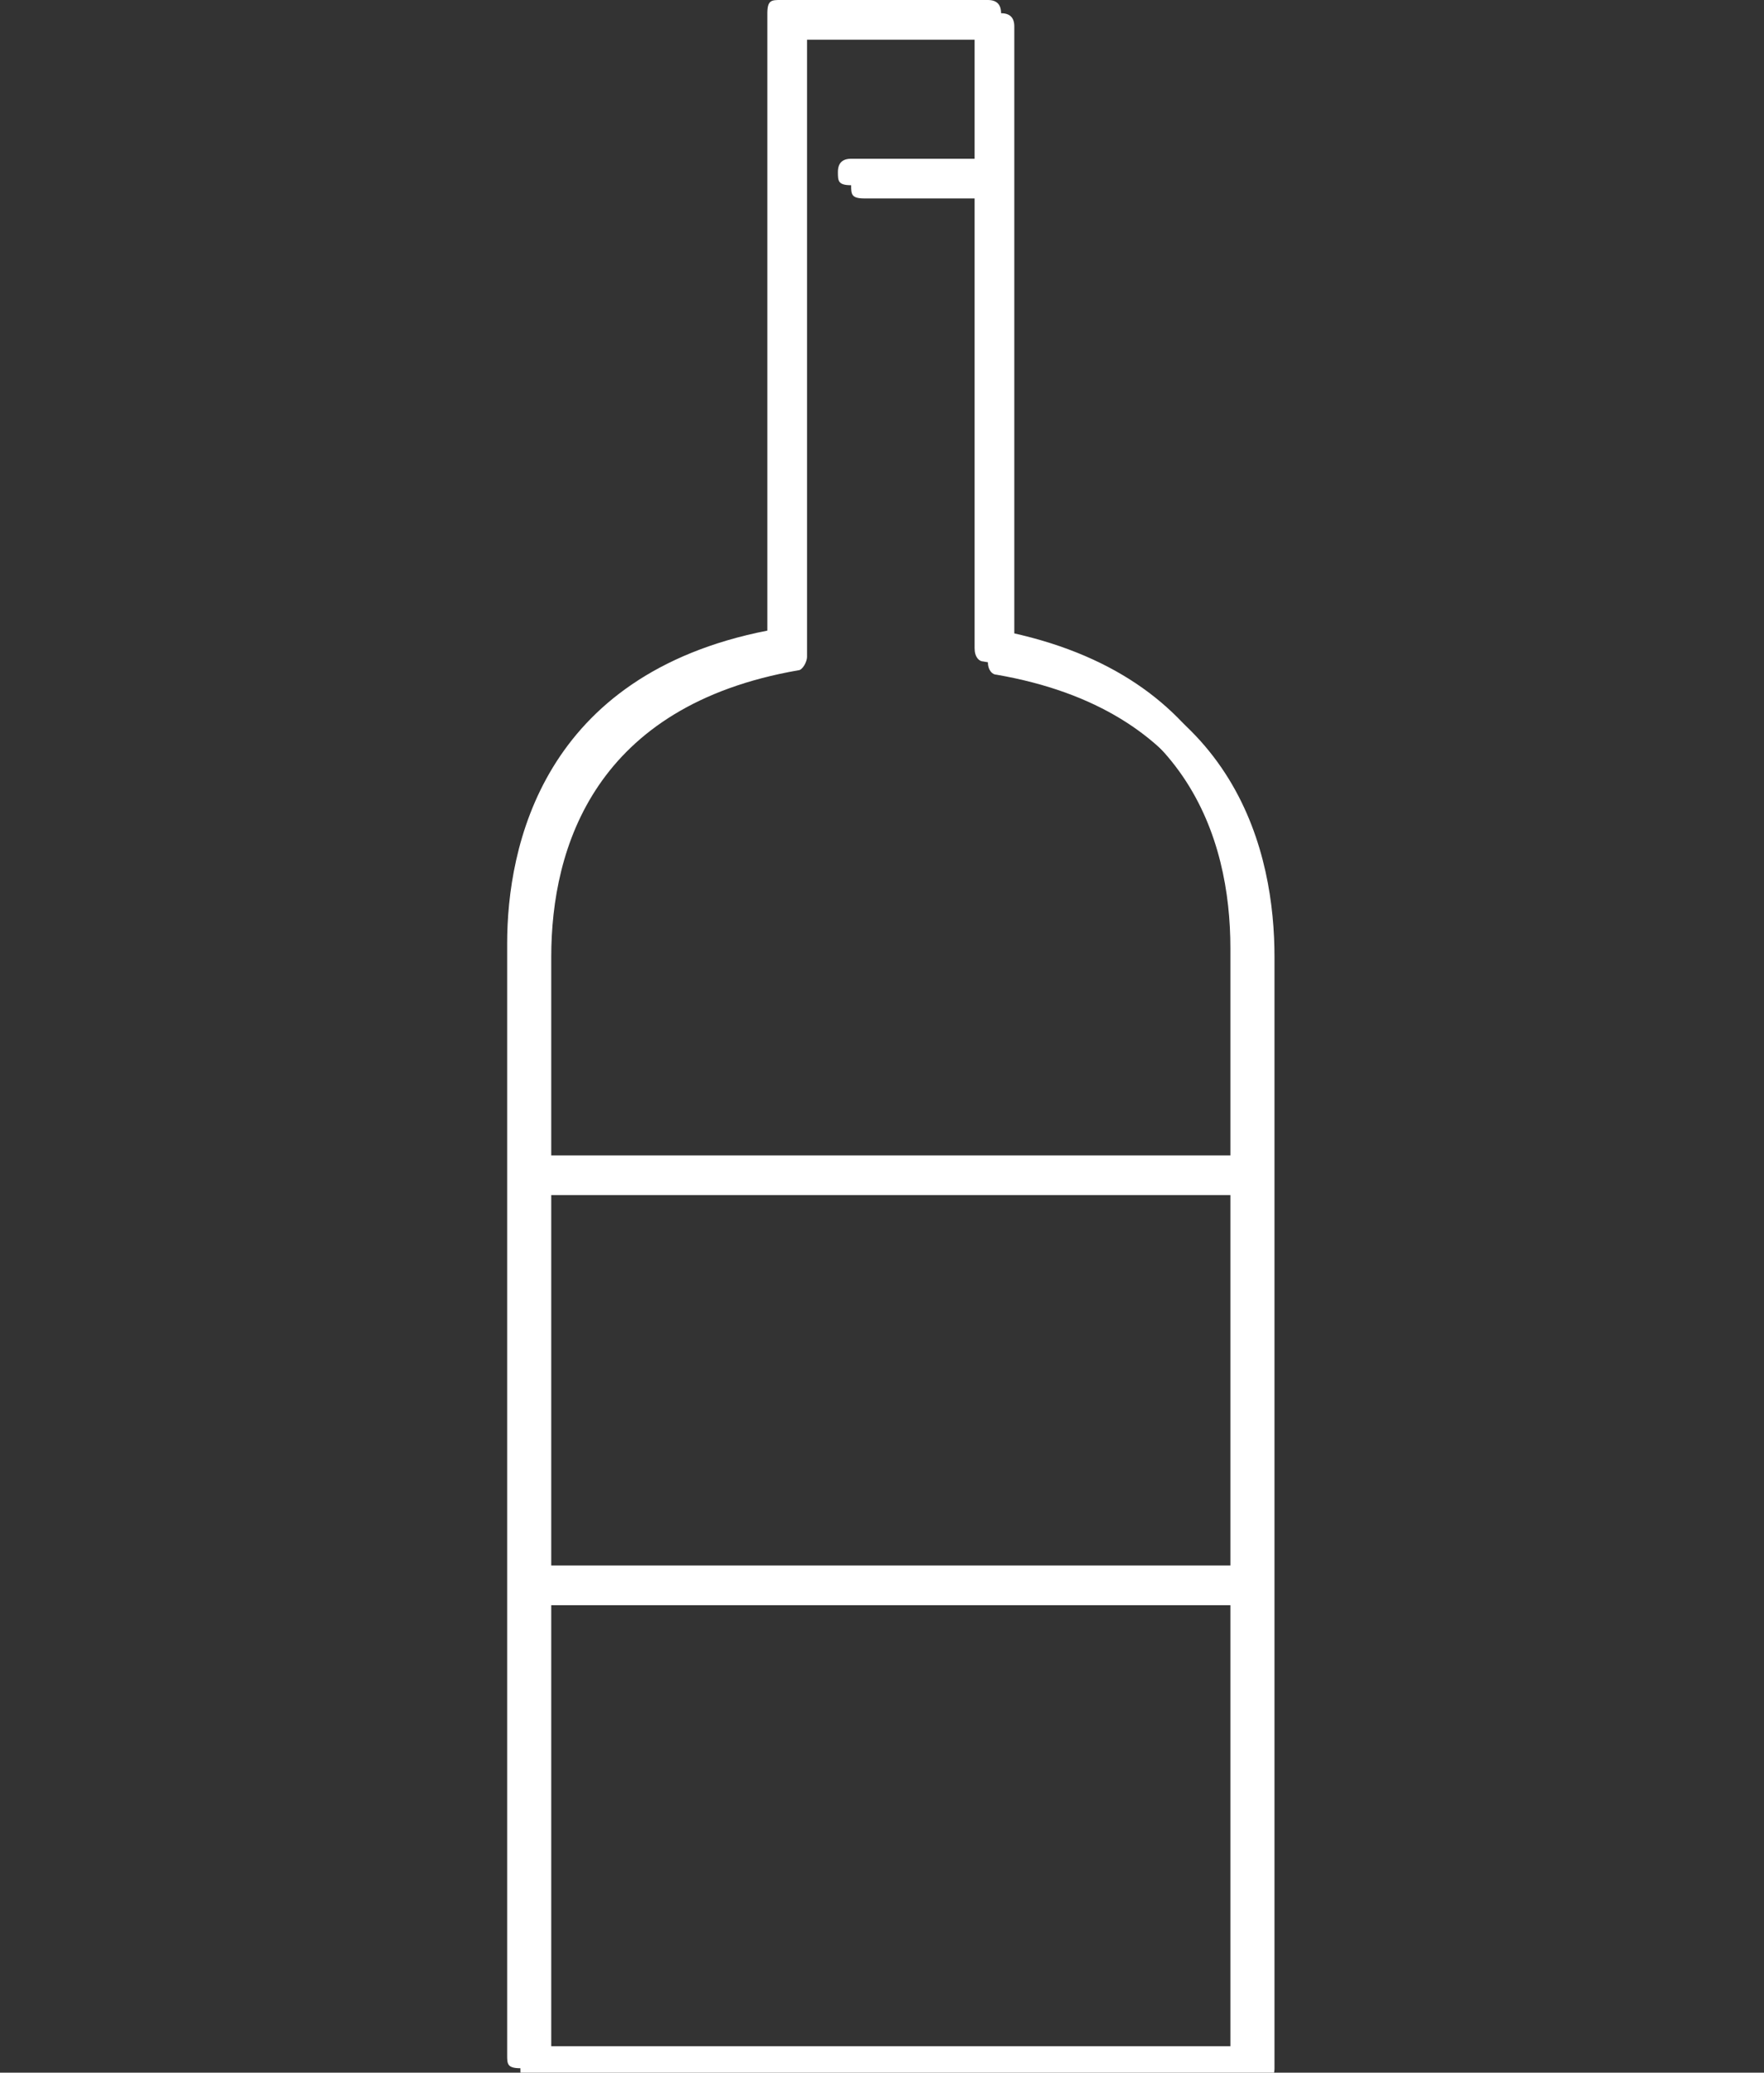 <?xml version="1.0" encoding="UTF-8"?>
<svg xmlns="http://www.w3.org/2000/svg" width="40" height="47" version="1.1" viewBox="0 0 40 47">
  <rect x="0" y="0" width="40" height="47" fill="#333333" stroke="none"/>
  <defs>
    <style>
      .cls-1 {
        fill: #fff;
      }
    </style>
  </defs>
  <!-- Generator: Adobe Illustrator 28.6.0, SVG Export Plug-In . SVG Version: 1.2.0 Build 709)  -->
  <g>
    <g id="_レイヤー_1" data-name="レイヤー_1">
      <path class="cls-1" d="M23,14.6V.6c0-.2-.1-.3-.3-.3h-4.7c-.2,0-.3,0-.3.3v14c-5.1,1-5.9,4.9-5.9,7.1v25.2c0,.2,0,.3.3.3h16.5c.2,0,.3-.1.3-.3v-25.2c0-2.3-.8-6.1-5.9-7.1ZM12.5,27.1h15.7v8.7h-15.7v-8.7ZM18.1,15.2c.1,0,.2-.2.2-.3V.9h4.1v3h-2.8c-.2,0-.3.1-.3.3s0,.3.3.3h2.8v10.5c0,.2.1.3.2.3,4.6.8,5.6,4,5.6,6.5v4.7h-15.7v-4.8c0-2.5,1-5.7,5.6-6.5ZM28.2,46.7h-15.8.1v-10.3h15.7v10.3Z"/>
      <path class="cls-1" d="M22.7,14.3V.3c0-.2-.1-.3-.3-.3h-4.7c-.2,0-.3,0-.3.3v14c-5.1,1-5.9,4.9-5.9,7.1v25.2c0,.2,0,.3.3.3h16.5c.2,0,.3-.1.3-.3v-25.2c0-2.3-.8-6.1-5.9-7.1ZM12.2,26.8h15.7v8.7h-15.7v-8.7ZM17.8,14.9c.1,0,.2-.2.2-.3V.6h4.1v3h-2.8c-.2,0-.3.1-.3.3s0,.3.3.3h2.8v10.5c0,.2.1.3.2.3,4.6.8,5.6,4,5.6,6.5v4.7h-15.7v-4.8c0-2.5,1-5.7,5.6-6.5ZM27.9,46.4h-15.8.1v-10.3h15.7v10.3Z"/>
    </g>
  </g>
</svg>
